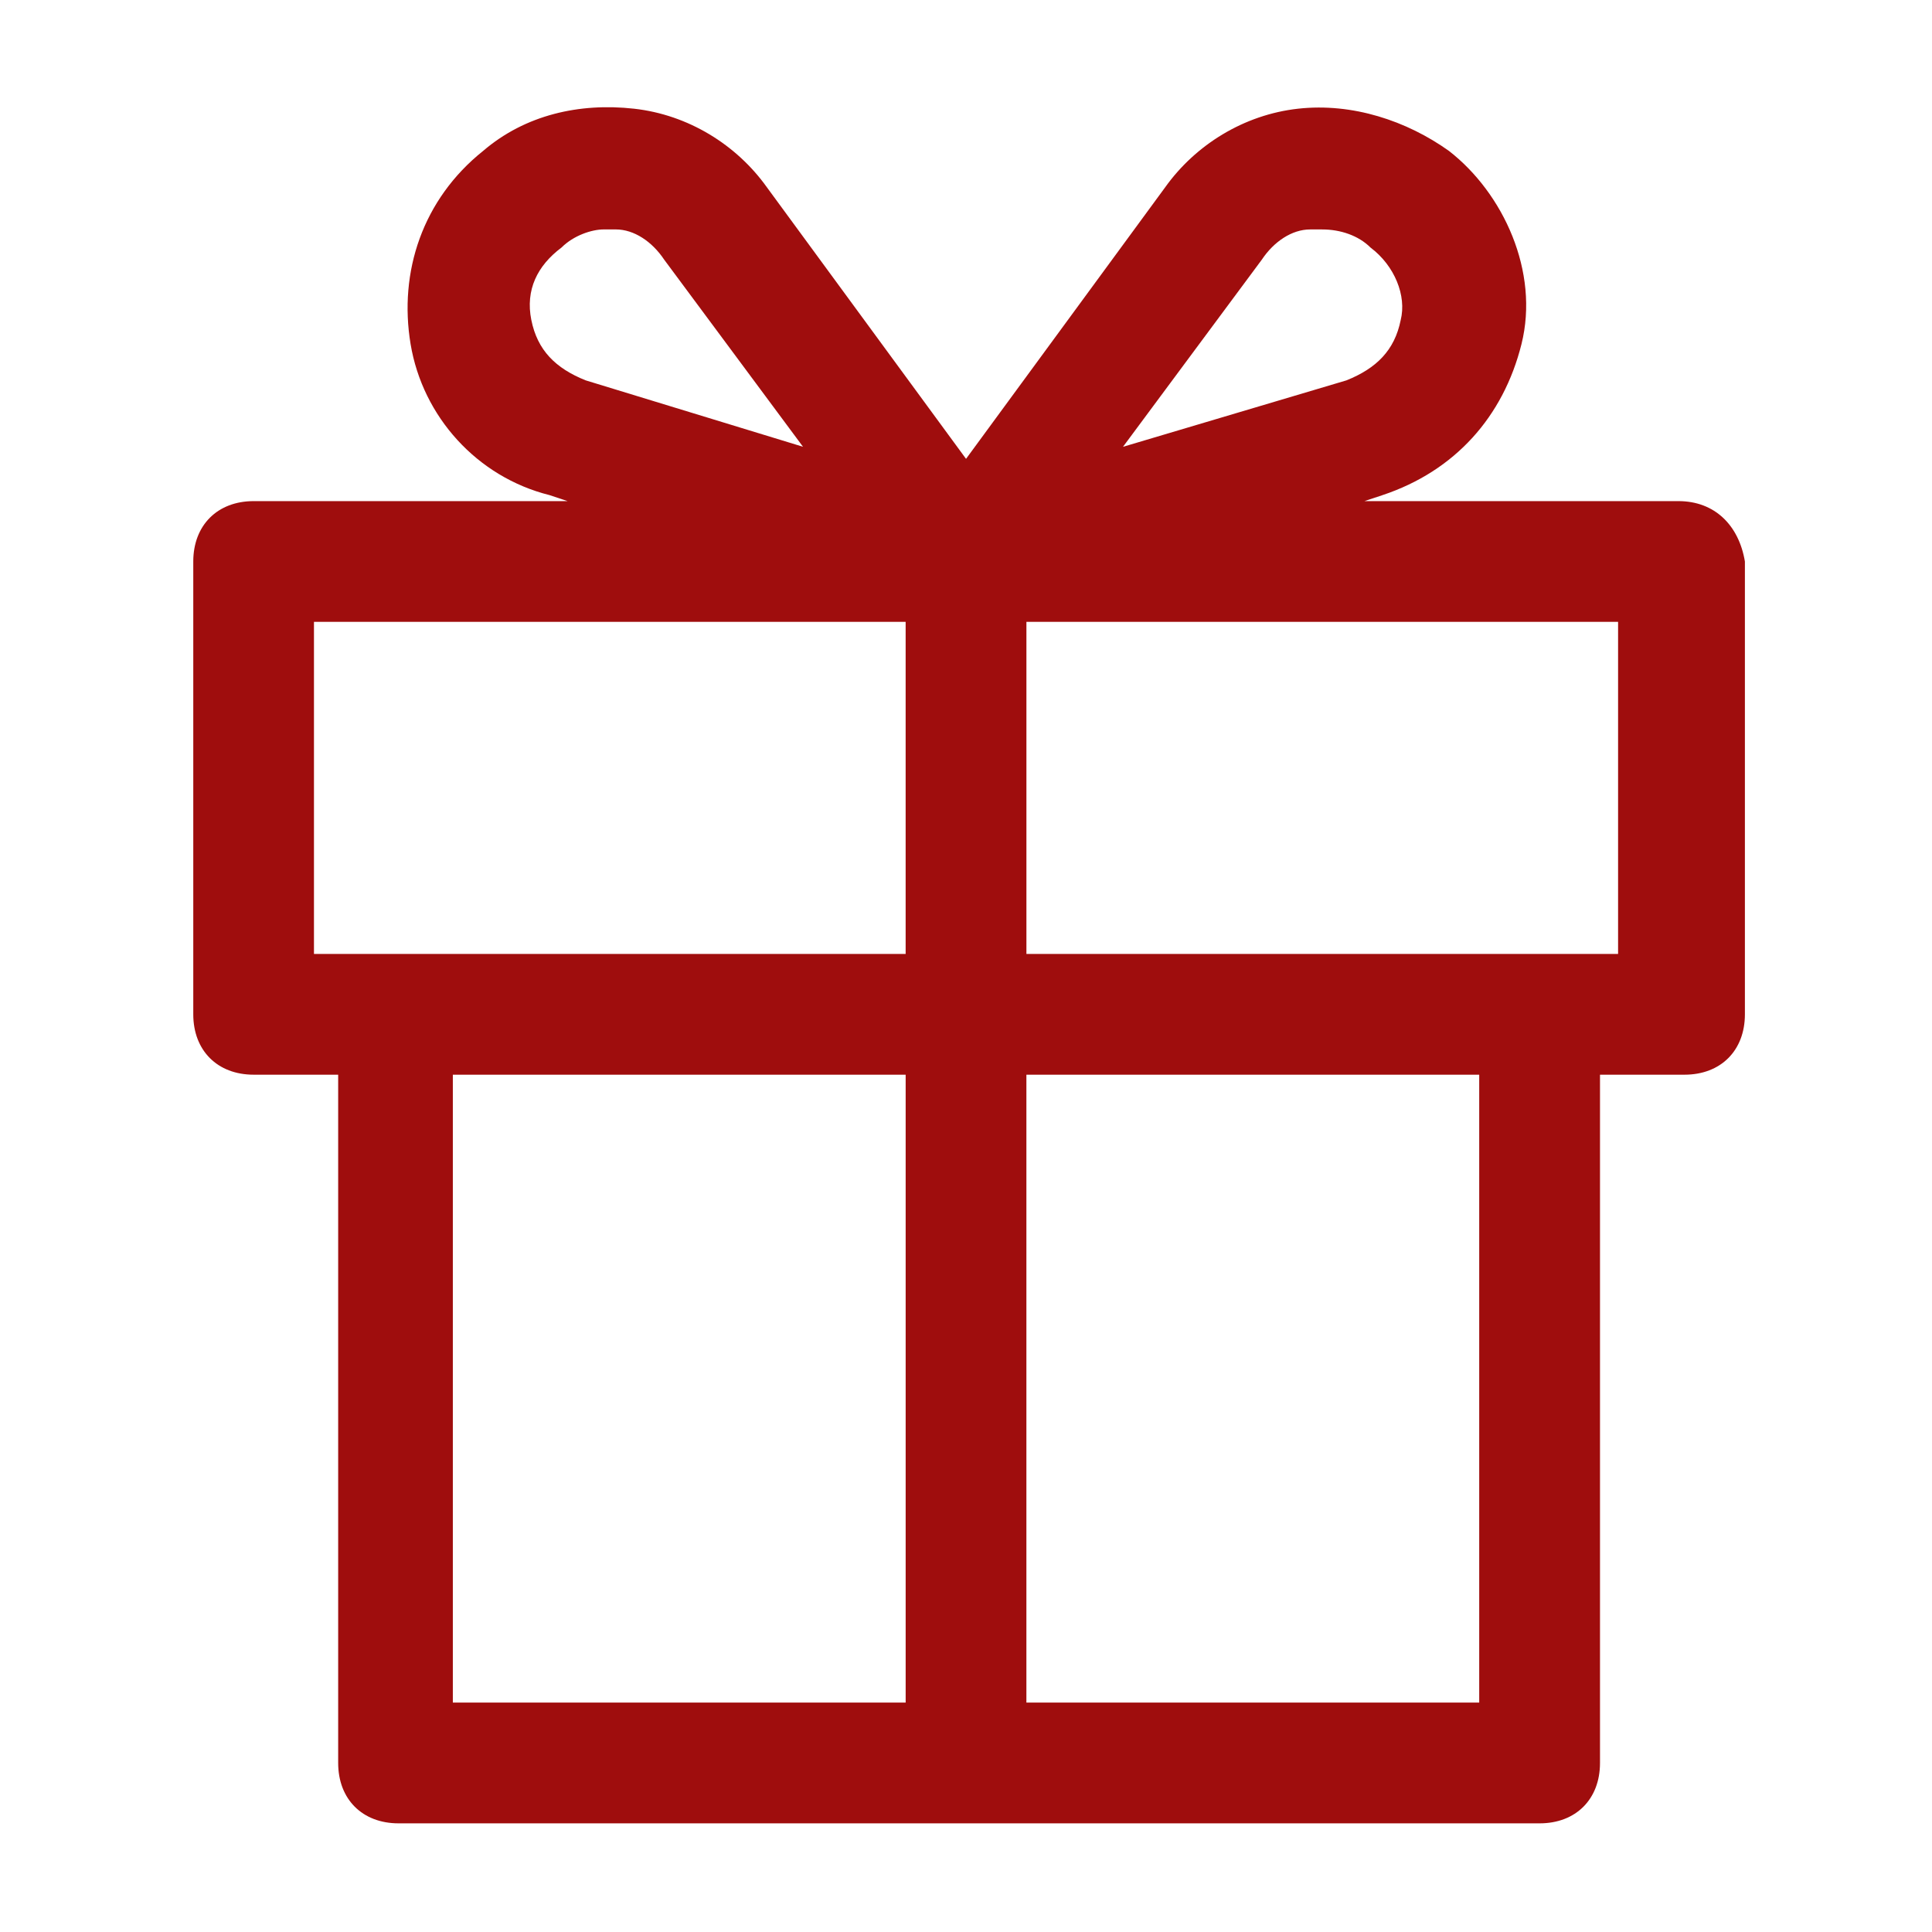 <?xml version="1.0" encoding="UTF-8"?> <svg xmlns="http://www.w3.org/2000/svg" viewBox="0 0 100 100" fill-rule="evenodd"><path d="m86.875 25.938h-16.25l0.938-0.312c3.75-1.25 6.25-4.062 7.188-7.812s-0.938-7.812-3.75-10c-2.188-1.562-5-2.5-7.812-2.188s-5.312 1.875-6.875 4.062l-10.312 14.062-10.312-14.062c-1.562-2.188-4.062-3.75-6.875-4.062s-5.625 0.312-7.812 2.188c-3.125 2.5-4.375 6.25-3.75 10s3.438 6.875 7.188 7.812l0.938 0.312h-16.25c-1.875 0-3.125 1.25-3.125 3.125v23.438c0 1.875 1.25 3.125 3.125 3.125h4.375v35.625c0 1.875 1.25 3.125 3.125 3.125h59.062c1.875 0 3.125-1.25 3.125-3.125v-35.625h4.375c1.875 0 3.125-1.25 3.125-3.125v-23.438c-0.312-1.875-1.562-3.125-3.438-3.125zm-21.562-12.5c0.625-0.938 1.562-1.562 2.5-1.562h0.625c0.938 0 1.875 0.312 2.5 0.938 1.25 0.938 1.875 2.5 1.562 3.75-0.312 1.562-1.25 2.5-2.812 3.125l-11.562 3.438zm-37.812 3.125c-0.312-1.562 0.312-2.812 1.562-3.75 0.625-0.625 1.562-0.938 2.188-0.938h0.625c0.938 0 1.875 0.625 2.5 1.562l7.188 9.688-11.25-3.438c-1.562-0.625-2.5-1.562-2.812-3.125zm-11.25 15.625h30.625v17.188h-30.625zm7.188 23.438h23.438v32.5h-23.438zm53.125 32.5h-23.438v-32.5h23.438zm7.188-38.75h-30.625v-17.188h30.625z" fill="#9f0d0d"></path></svg> 